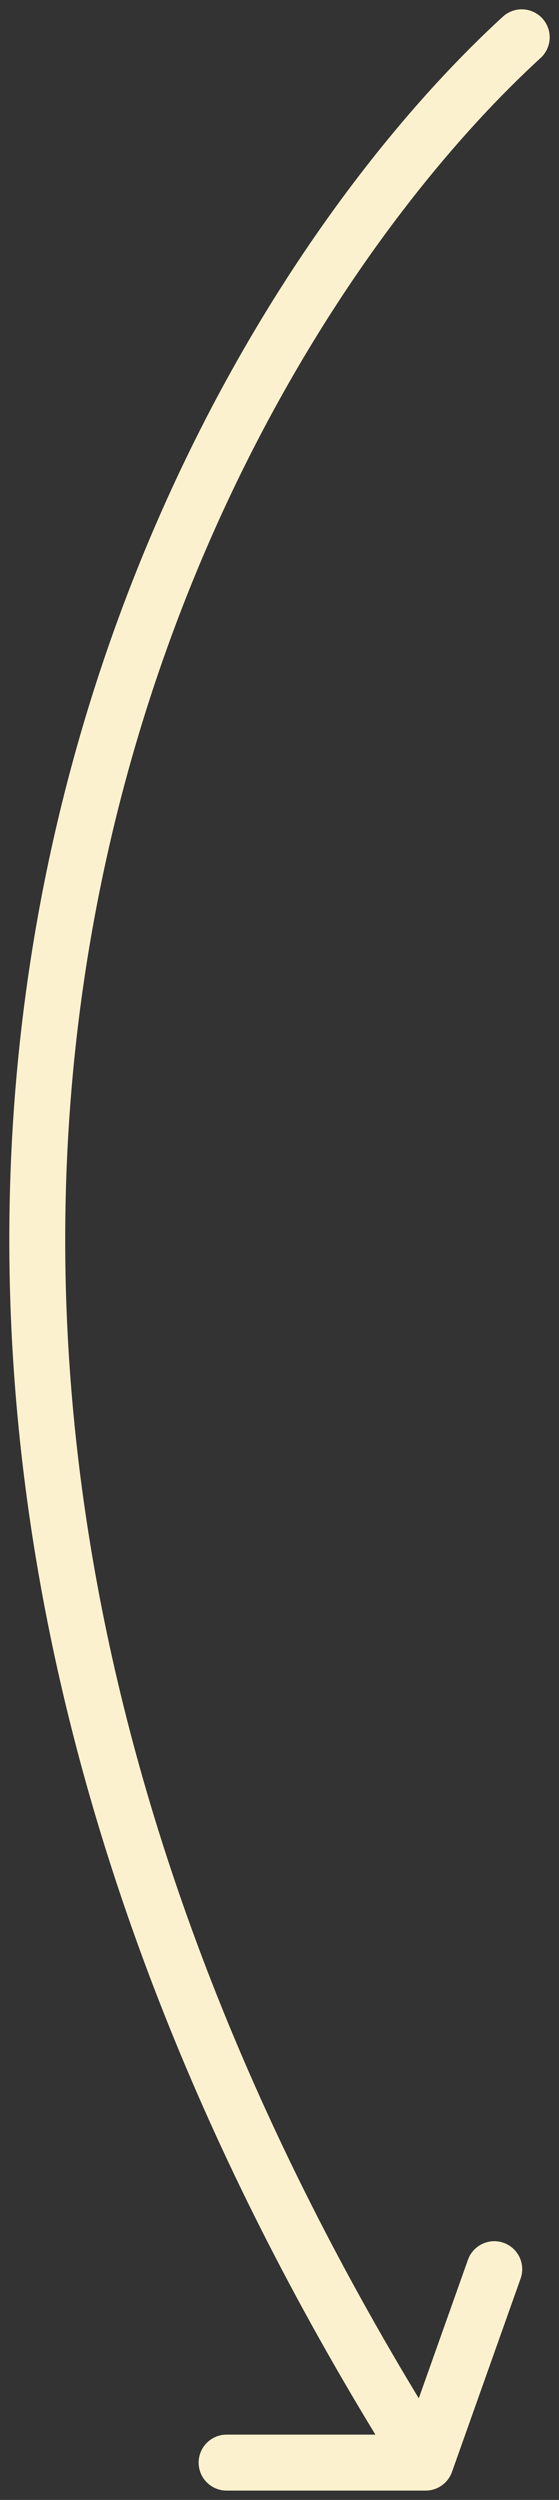 <svg width="15" height="67" viewBox="0 0 15 67" fill="none" xmlns="http://www.w3.org/2000/svg">
<rect x="0" y="0" width="15" height="67" fill="#333333" stroke="none"/>
<path d="M14 1C4.791 9.441 -8.619 34.258 11.421 66M11.421 66L6.08 66M11.421 66L13.263 60.816" stroke="#FCF1CE" stroke-width="1.5" stroke-linecap="round" stroke-linejoin="round"/>
</svg>

